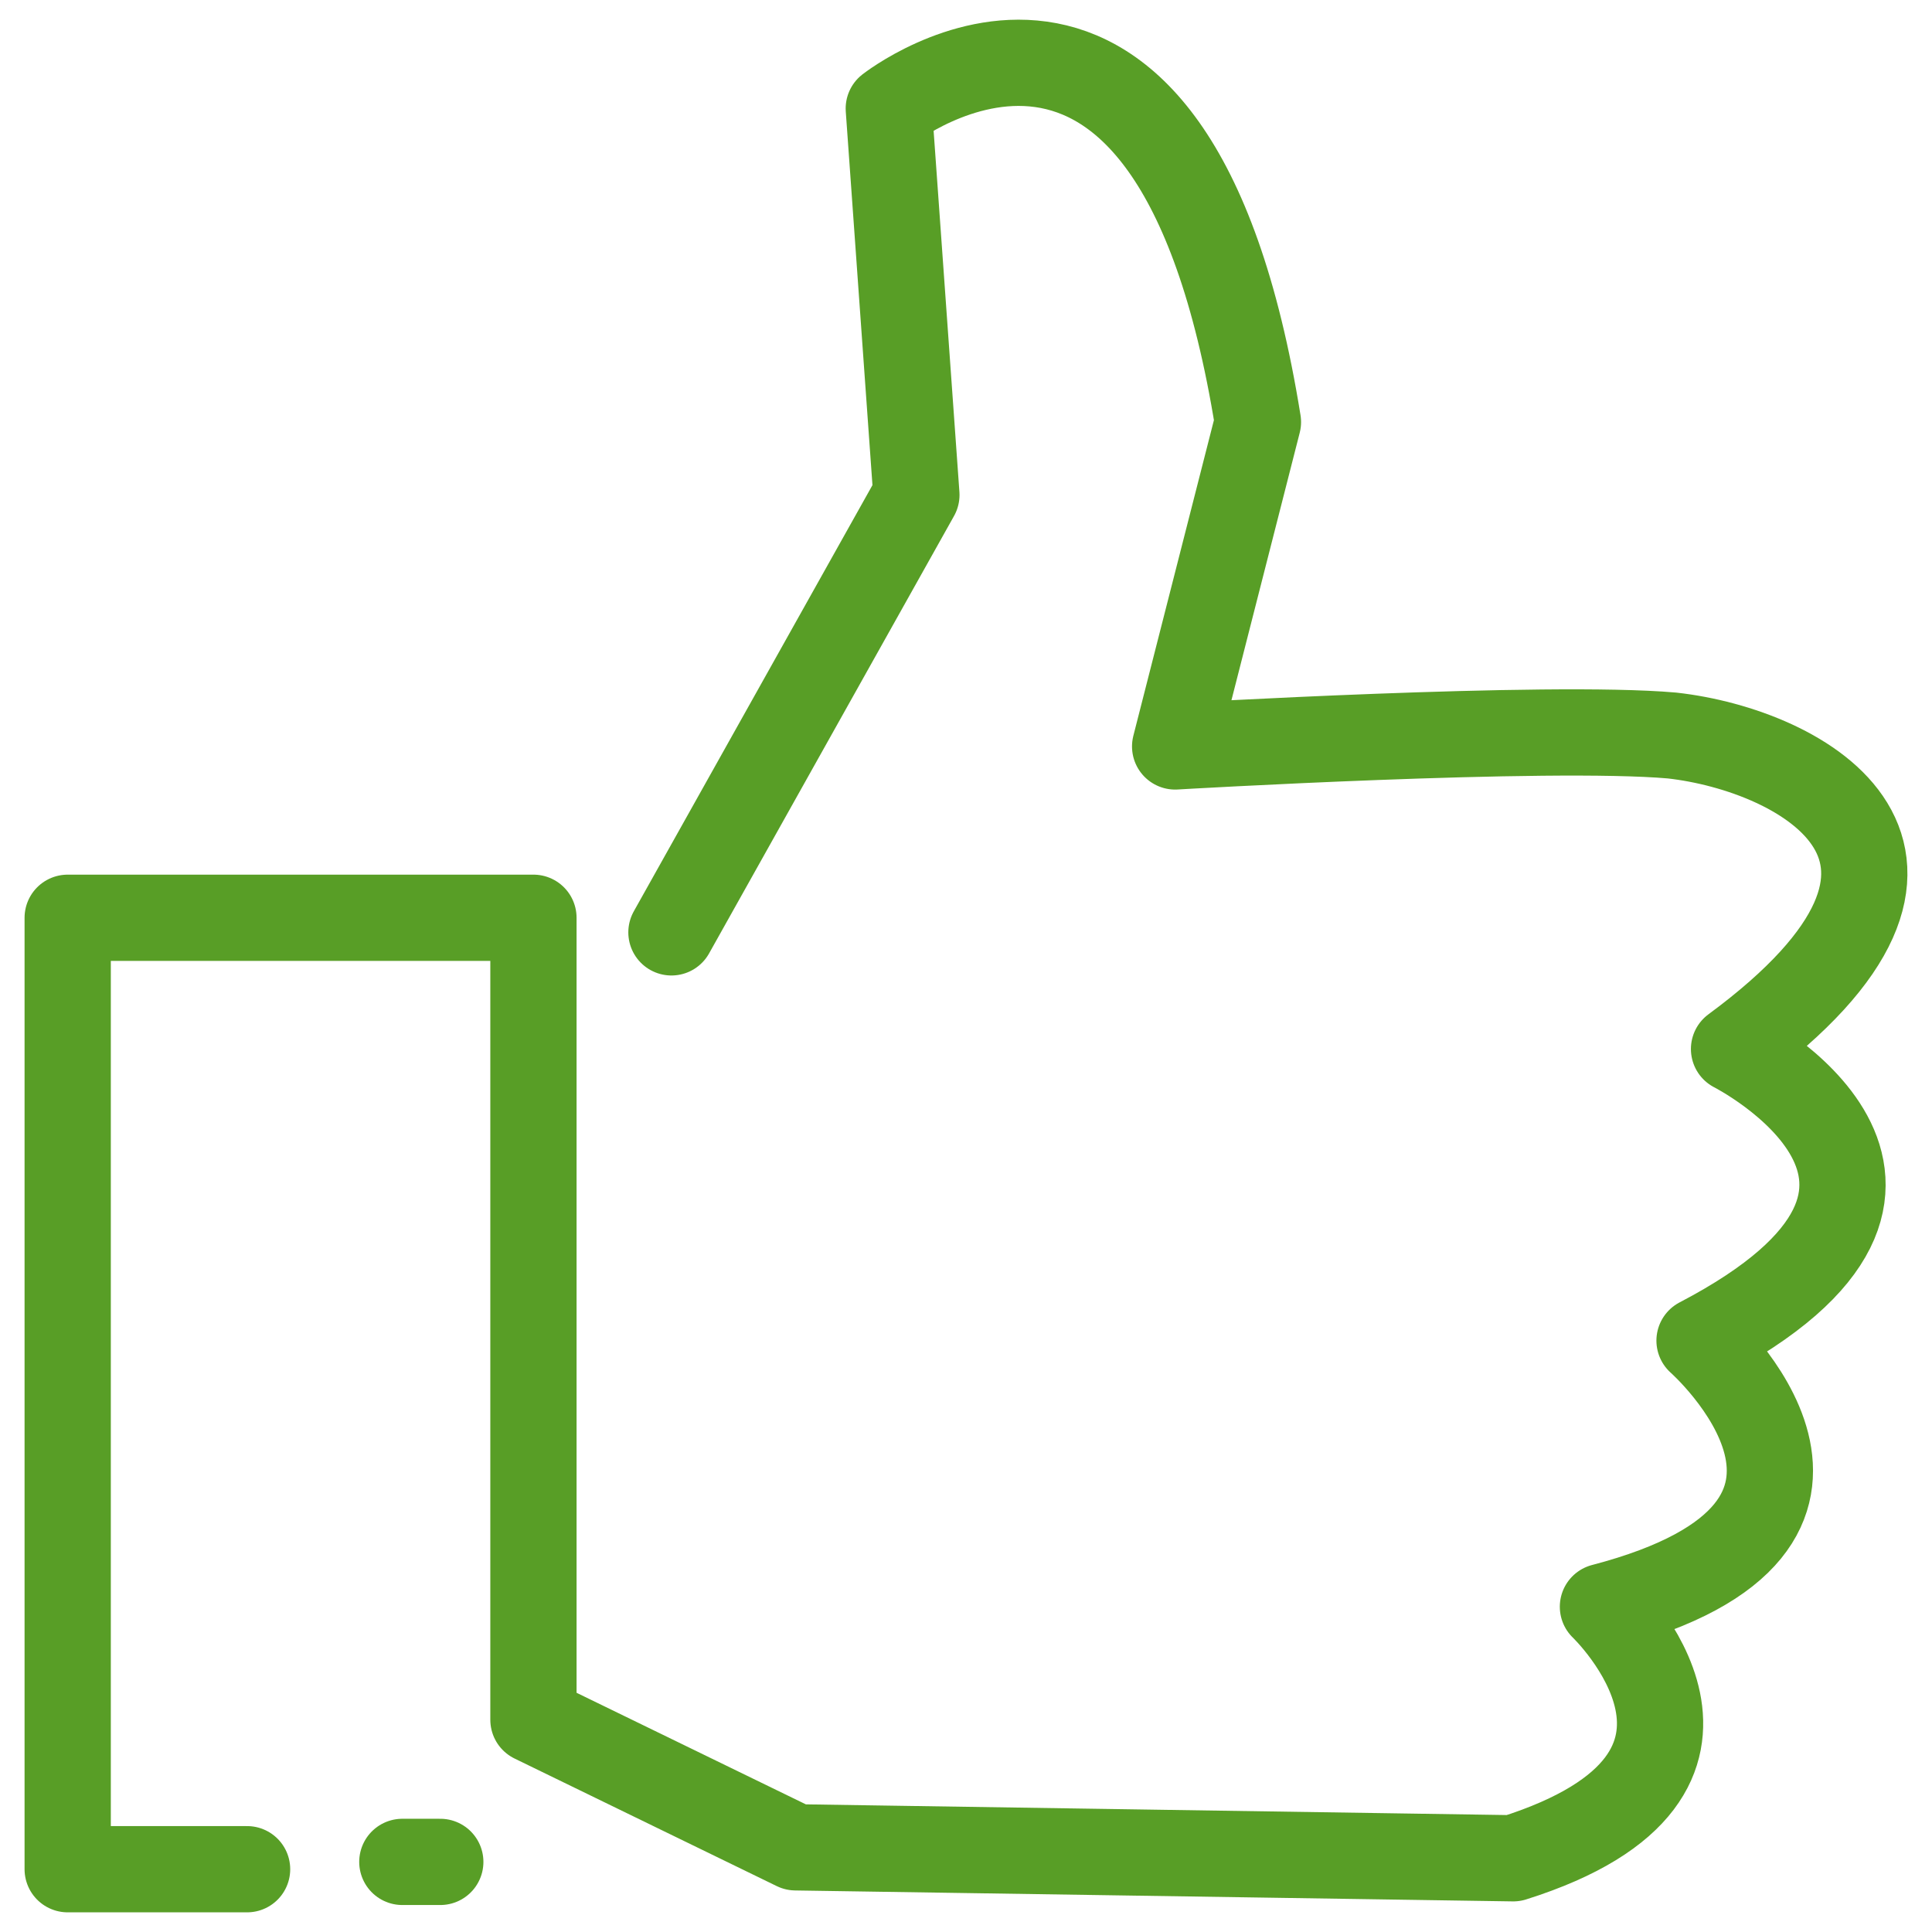 <svg width="56" height="56" viewBox="0 0 56 56" fill="none" xmlns="http://www.w3.org/2000/svg">
<g clip-path="url(#clip0_301_60)">
<path d="M11.662 53.968H12.762" stroke="#589E26" stroke-width="2.5" stroke-miterlimit="10" stroke-linecap="round" stroke-linejoin="round"/>
<path d="M19.462 27.025L26.562 14.346L25.762 3.146C25.762 3.146 33.962 -3.299 36.462 12.233L34.062 21.636C34.062 21.636 44.862 21.003 48.462 21.319C52.262 21.742 57.862 24.806 50.262 30.406C50.262 30.406 57.962 34.316 49.262 38.859C49.262 38.859 55.362 44.248 46.462 46.572C46.462 46.572 51.562 51.433 43.862 53.863L23.062 53.546L15.462 49.848V26.602H1.962V54.18H7.162" stroke="#589E26" stroke-width="2.5" stroke-miterlimit="10" stroke-linecap="round" stroke-linejoin="round"/>
</g>
<defs>
<clipPath id="clip0_301_60">
<rect width="56" height="56" fill="white"/>
</clipPath>
</defs>
</svg>
